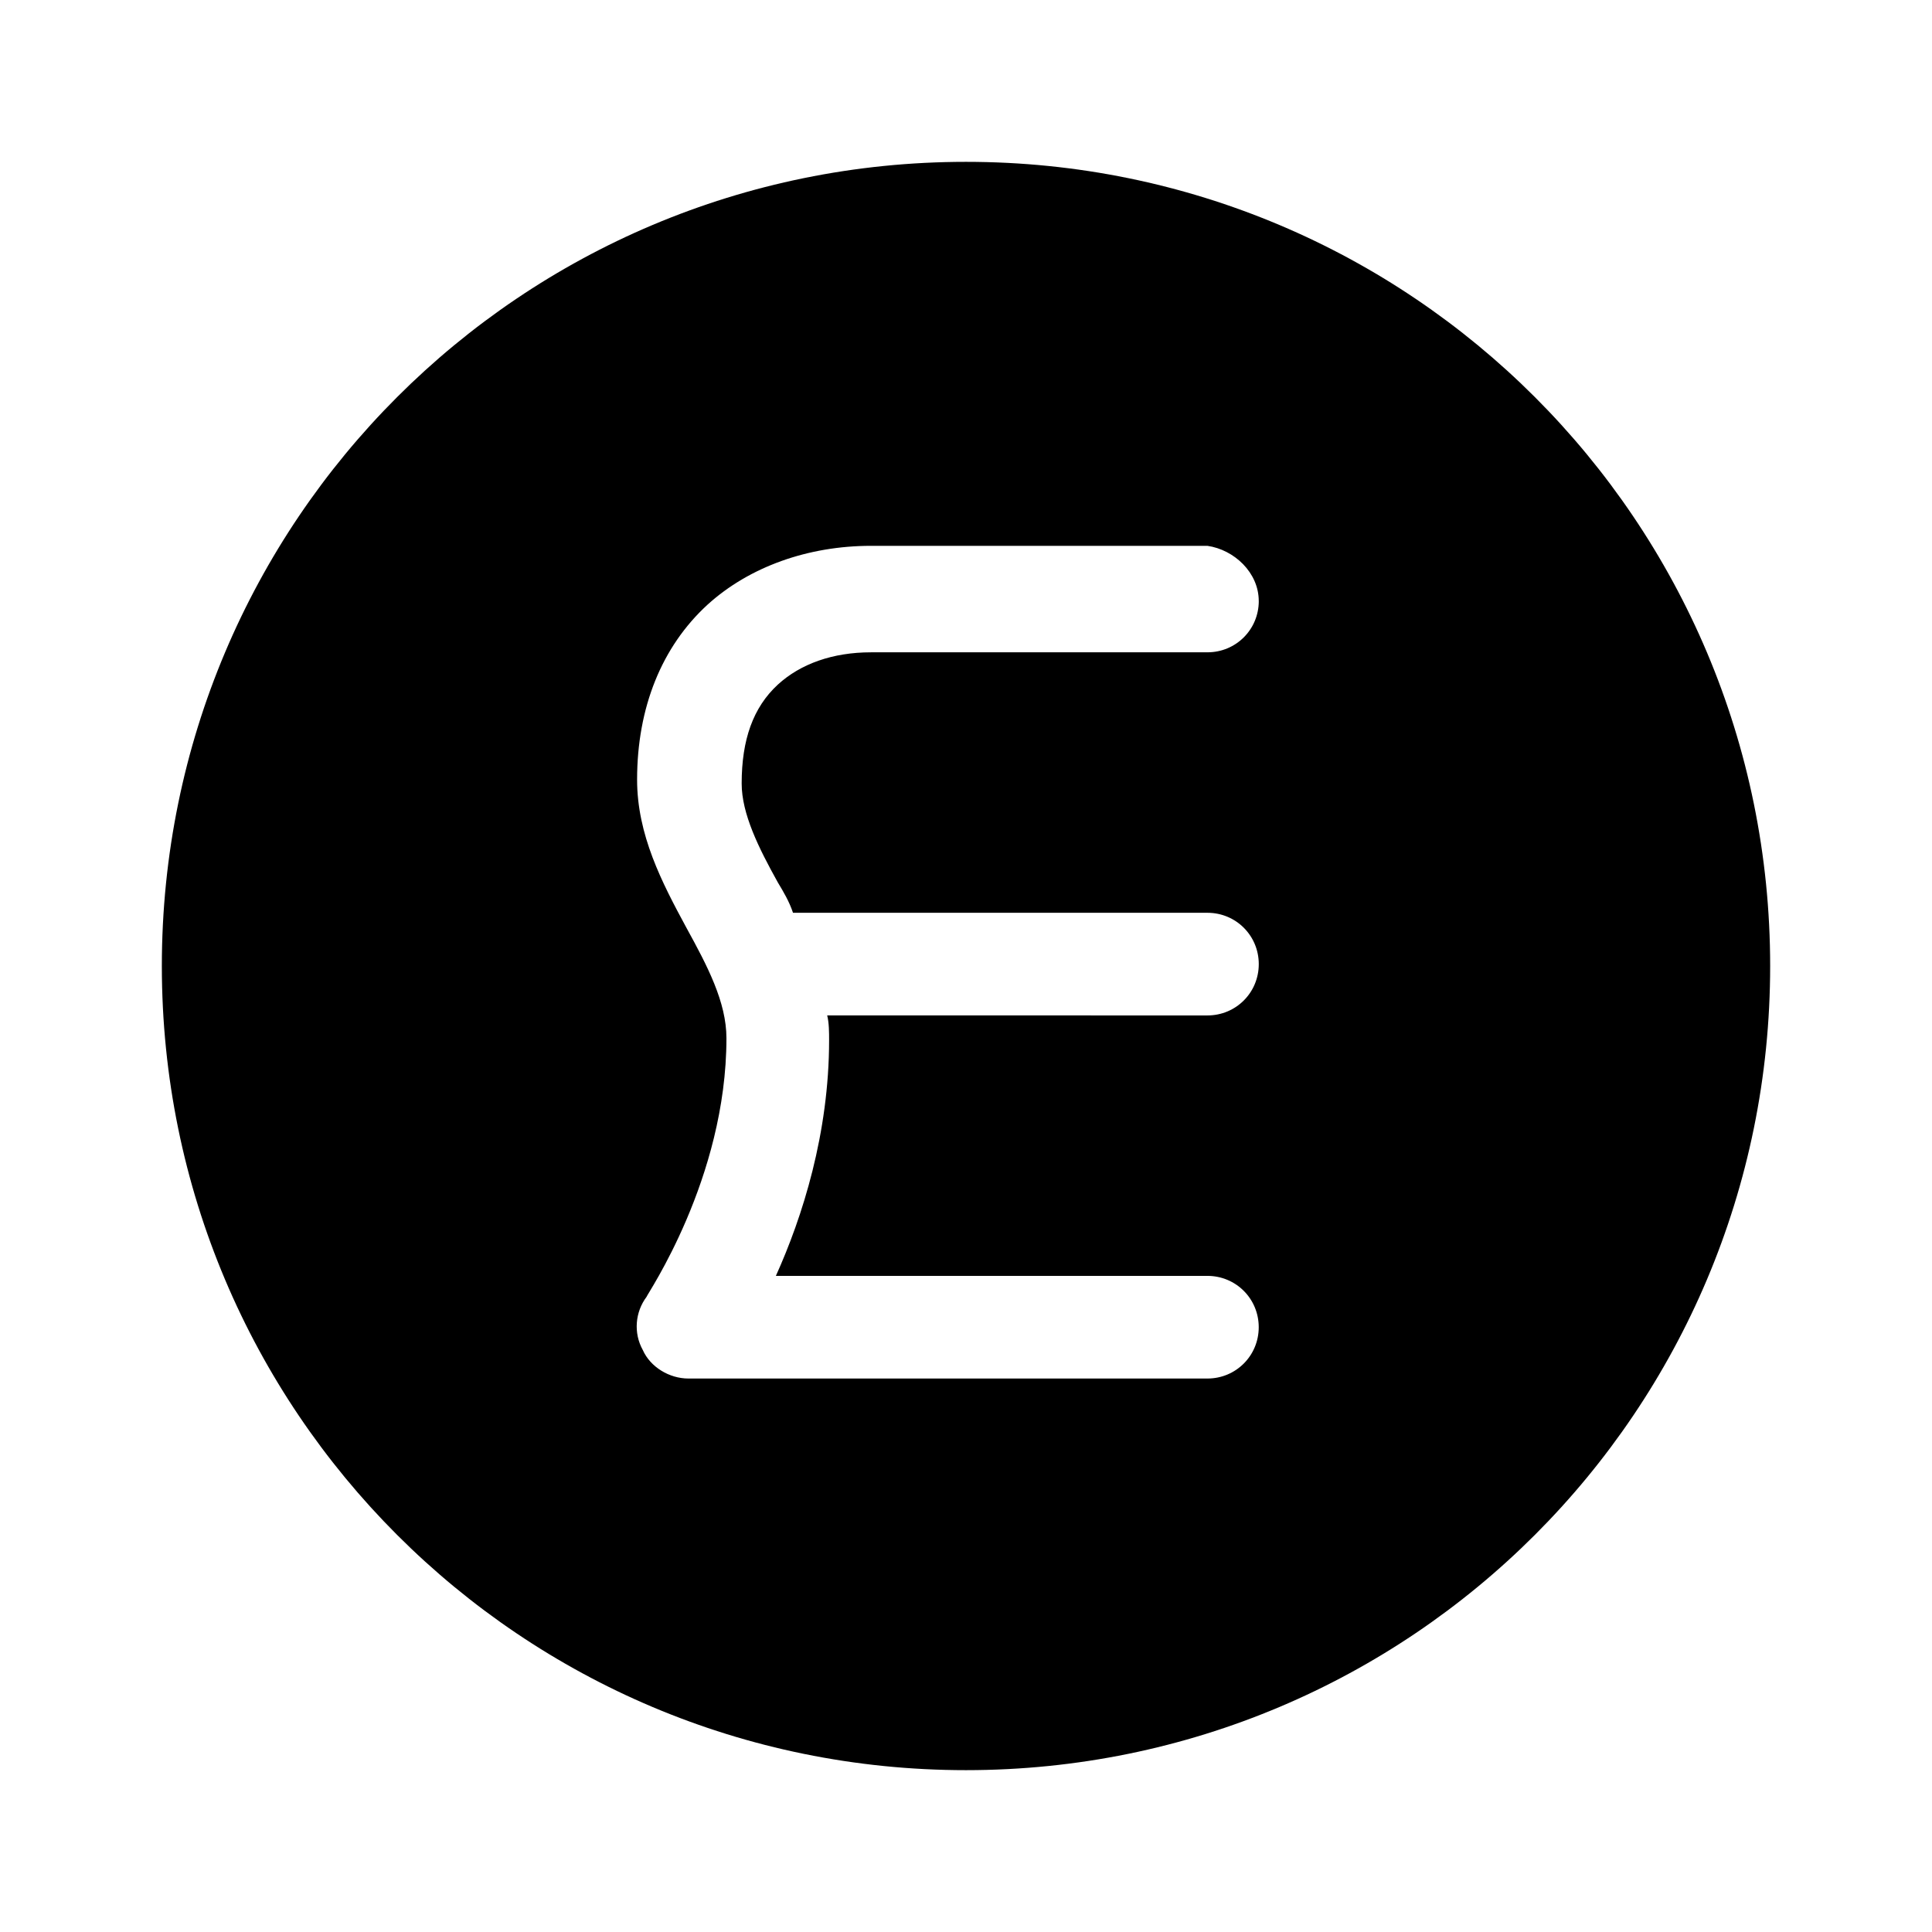 <?xml version="1.0" encoding="UTF-8"?>
<!-- Uploaded to: ICON Repo, www.iconrepo.com, Generator: ICON Repo Mixer Tools -->
<svg fill="#000000" width="800px" height="800px" version="1.1" viewBox="144 144 512 512" xmlns="http://www.w3.org/2000/svg">
 <path d="m186.89 400c0 117.89 95.219 213.11 213.11 213.11 117.89-0.004 213.11-95.223 213.11-213.11 0-117.89-95.219-213.11-213.11-213.11-117.89 0-213.11 95.219-213.11 213.11zm290.7-96.734c0 7.559-6.047 13.602-13.602 13.602l-89.176 0.004c-10.078 0-18.641 3.023-24.688 8.566-6.551 6.047-9.574 14.609-9.574 26.199 0 8.062 4.535 17.129 9.574 26.199 1.512 2.519 3.023 5.039 4.031 8.062h109.83c7.559 0 13.602 6.047 13.602 13.602 0 7.559-6.047 13.602-13.602 13.602l-100.77-0.004c0.504 2.016 0.504 4.535 0.504 6.551 0 24.688-7.055 46.855-14.105 62.473h114.36c7.559 0 13.602 6.047 13.602 13.602 0 7.559-6.047 13.602-13.602 13.602h-137.54c-5.039 0-10.078-3.023-12.09-7.559-2.519-4.535-2.016-10.078 1.008-14.105 0-0.504 21.16-31.234 21.16-68.52 0-9.574-5.039-19.145-10.578-29.223-6.551-12.09-13.098-24.688-13.098-39.297 0-19.145 6.551-35.266 18.641-46.352 11.082-10.078 26.703-15.617 43.328-15.617h89.176c7.047 1.012 13.598 7.059 13.598 14.613z"/>
</svg>